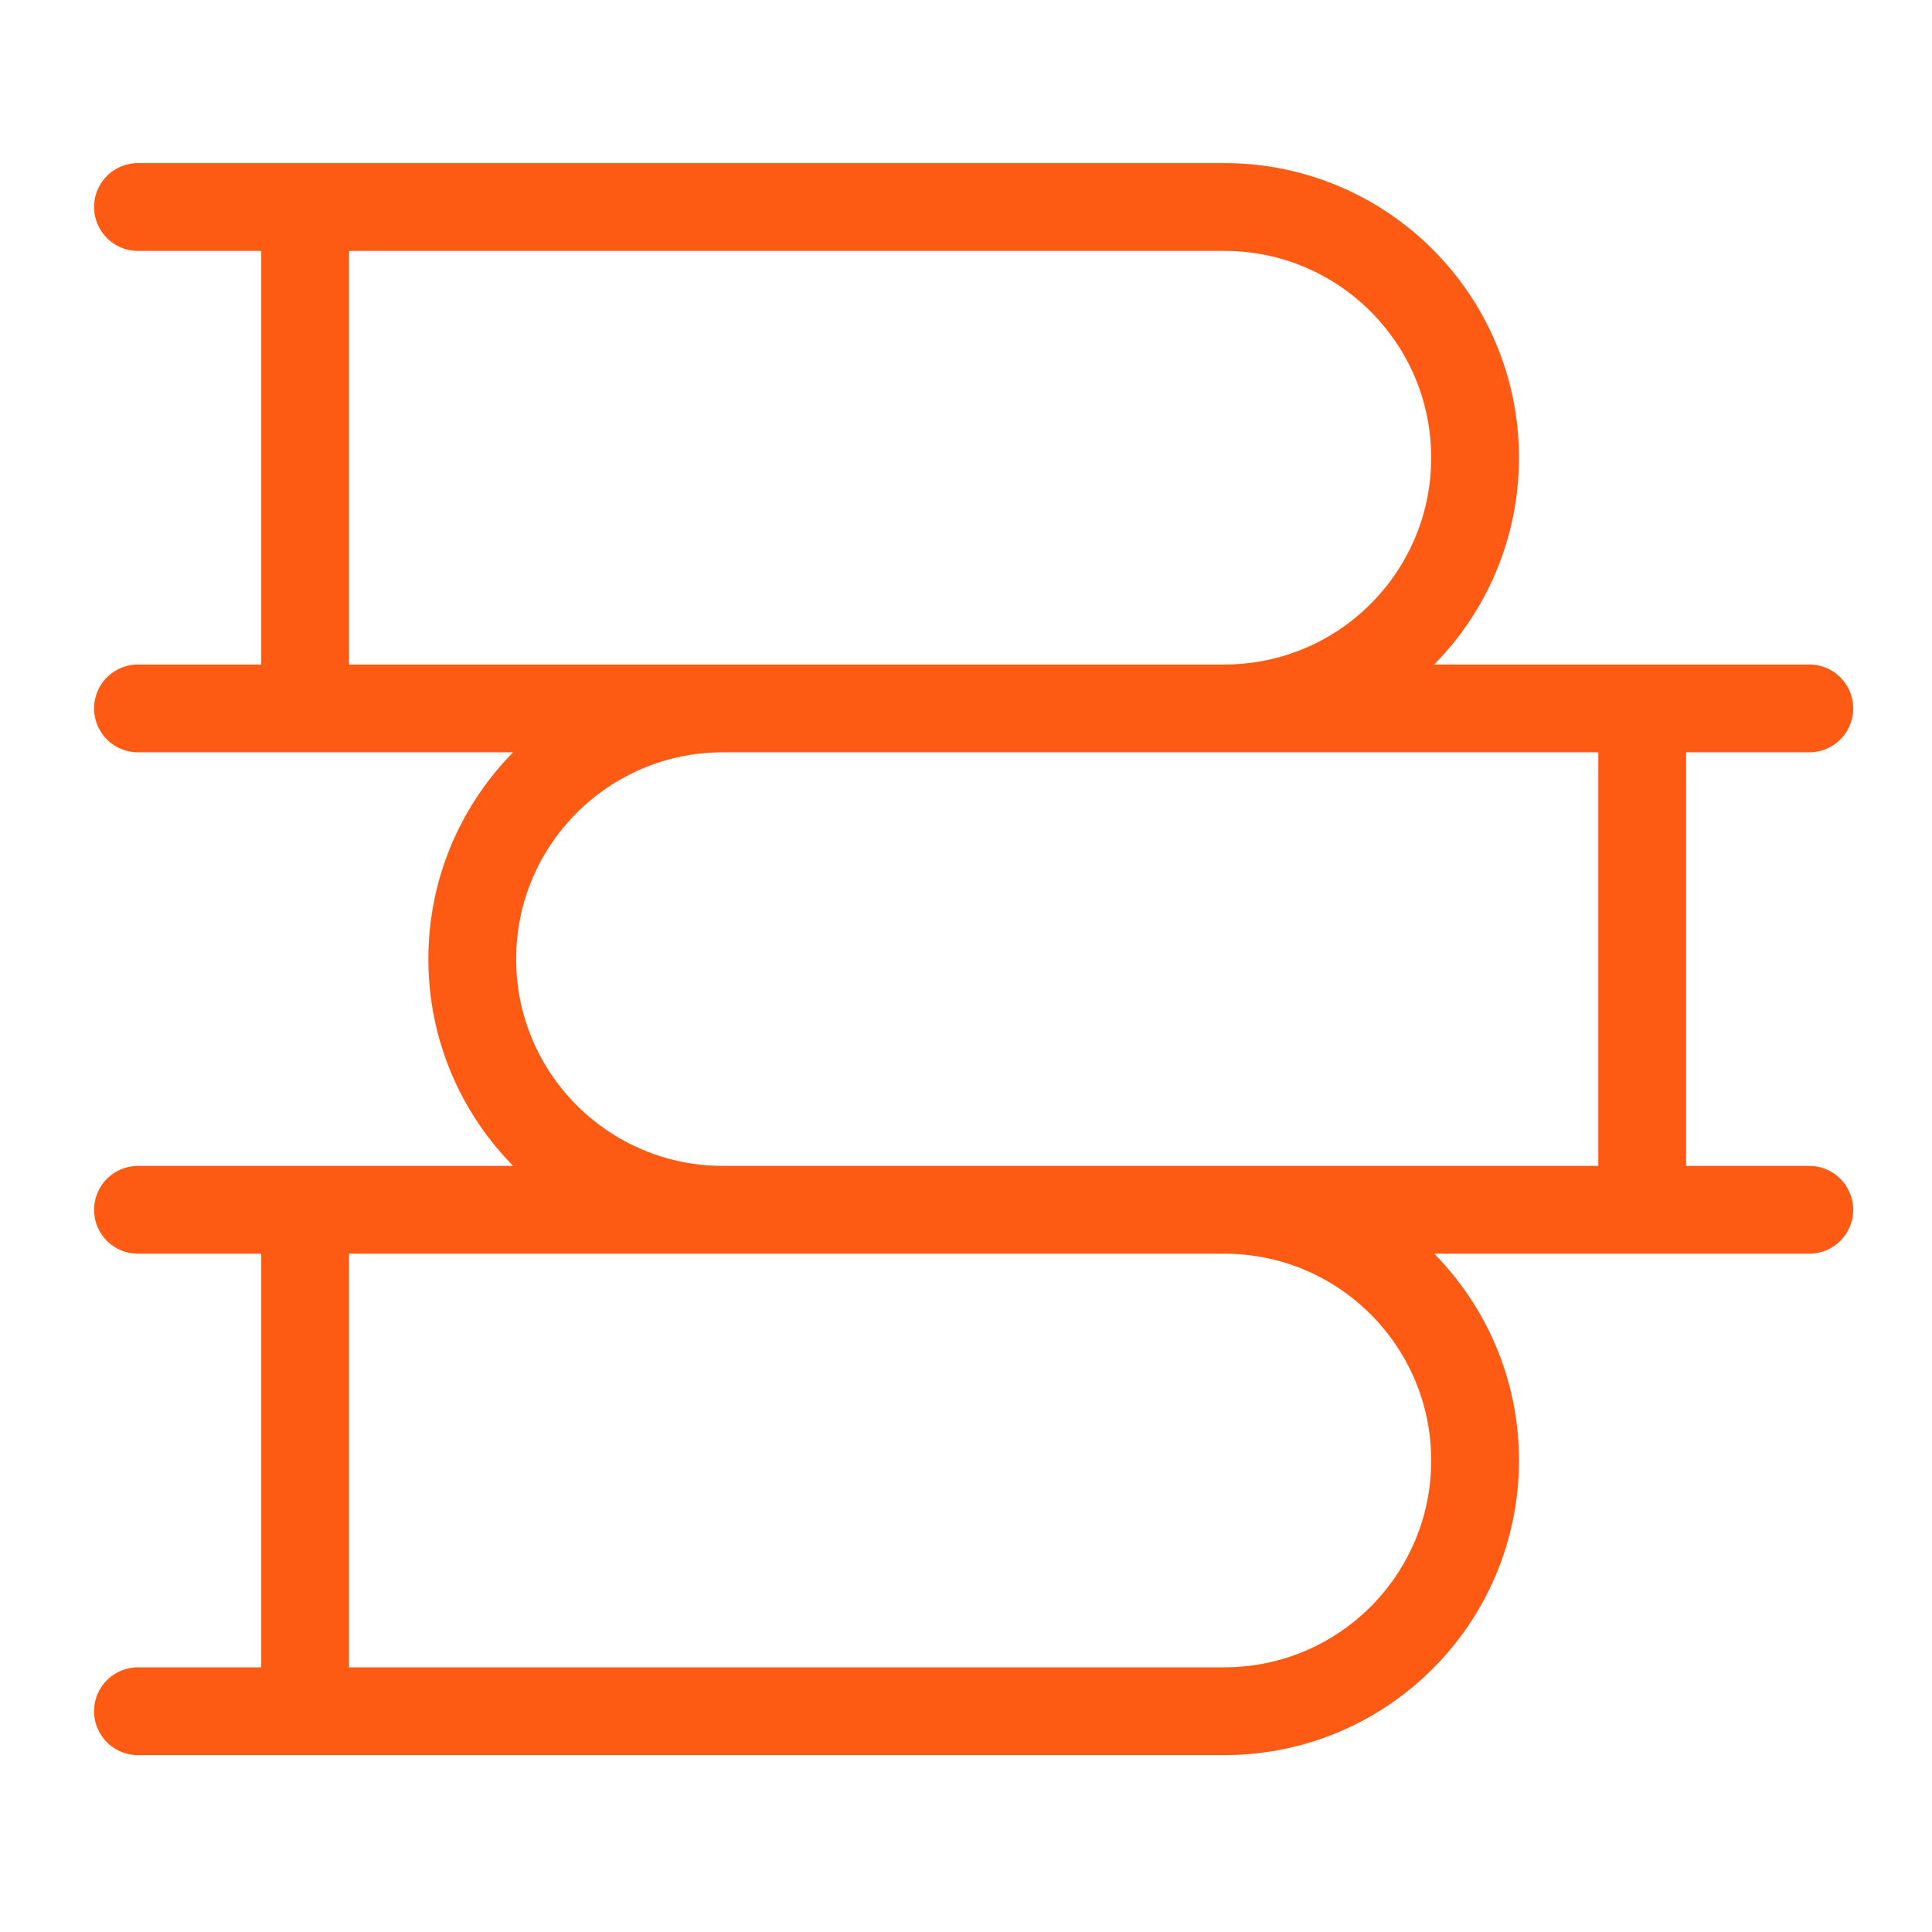 <?xml version="1.0" encoding="UTF-8"?> <svg xmlns="http://www.w3.org/2000/svg" width="36" height="36" viewBox="0 0 36 36" fill="none"><path d="M5.686 22.543H22.814C25.394 22.543 27.486 24.634 27.486 27.214C27.486 29.794 25.394 31.886 22.814 31.886H5.686M5.686 22.543V31.886M5.686 22.543H2.571M5.686 31.886H2.571M5.686 3.857H22.814C25.394 3.857 27.486 5.949 27.486 8.529C27.486 11.108 25.394 13.2 22.814 13.2H5.686M5.686 3.857V13.2M5.686 3.857H2.571M5.686 13.2H2.571M30.6 13.2H13.472C10.892 13.2 8.8 15.291 8.8 17.871C8.8 20.451 10.892 22.543 13.472 22.543H30.6M30.6 13.2V22.543M30.6 13.2H33.714M30.6 22.543H33.714" stroke="#FD5A14" stroke-width="1.636" stroke-linecap="round" stroke-linejoin="round"></path></svg> 